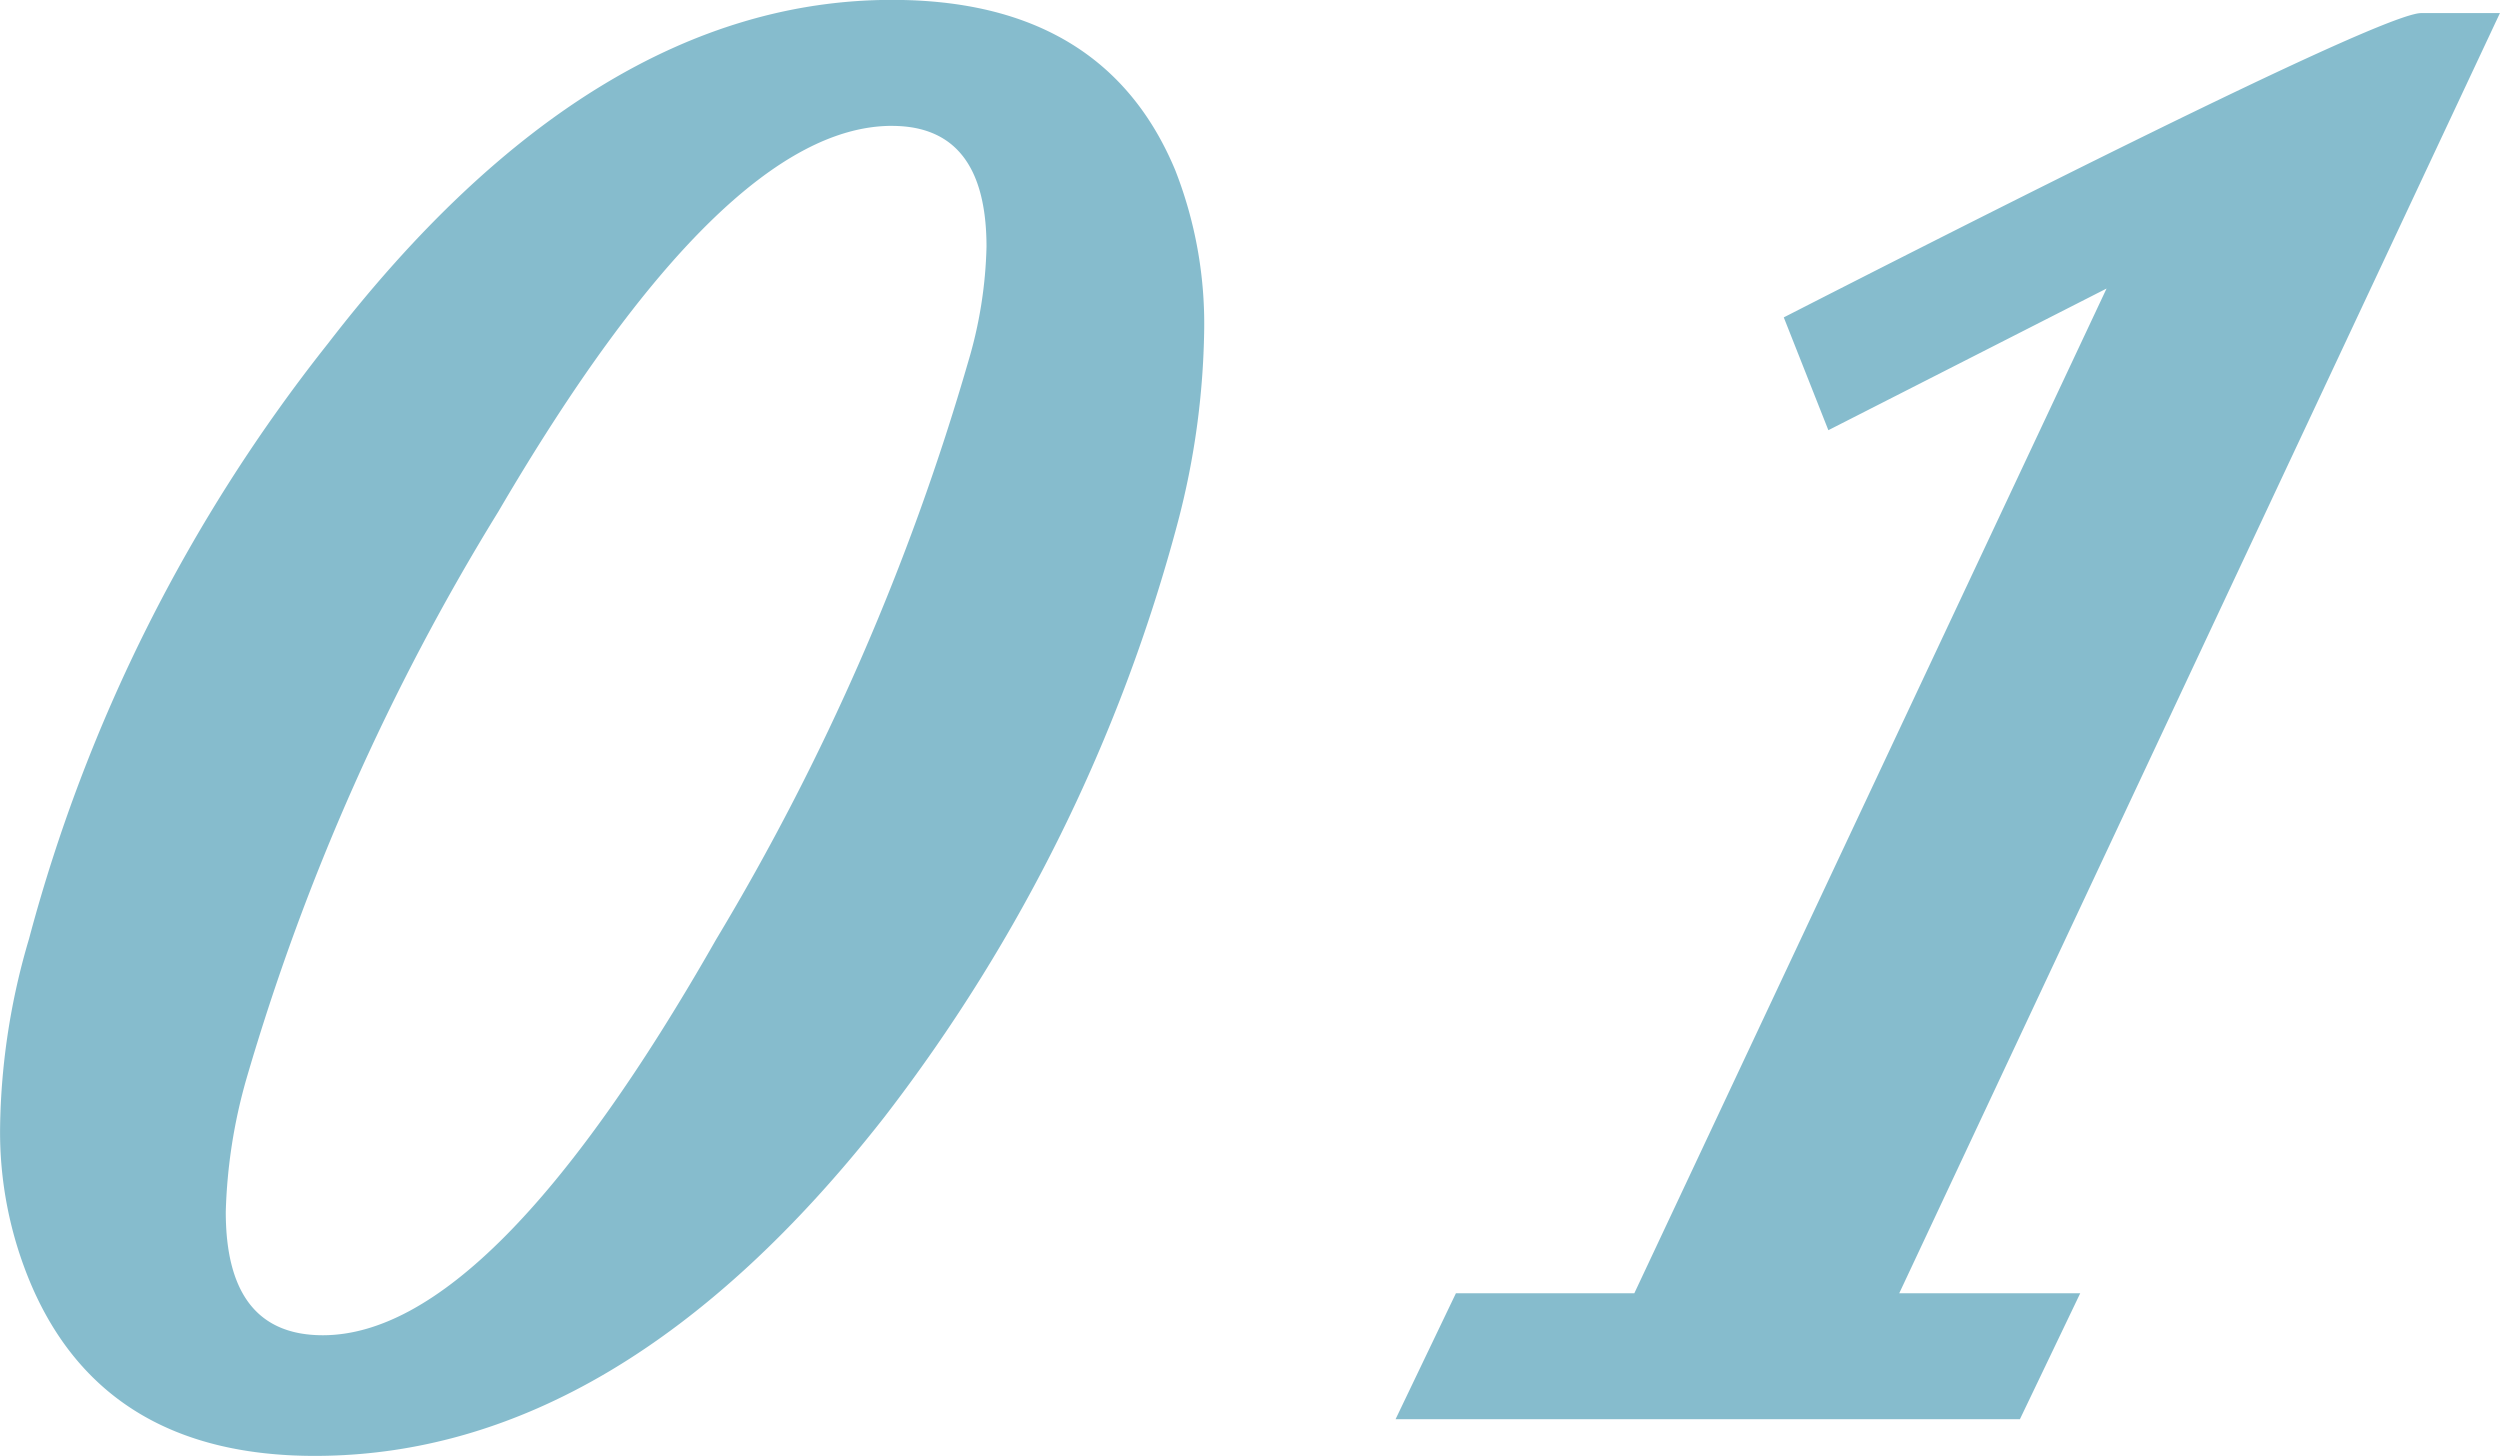 <svg xmlns="http://www.w3.org/2000/svg" width="63.803" height="37.156" viewBox="0 0 63.803 37.156">
  <path id="パス_500" data-name="パス 500" d="M31.6-7.7Q24.838.937,17.072.937q-5.356,0-7.231-4.352a9.954,9.954,0,0,1-.8-4.084,17.654,17.654,0,0,1,.736-4.753,41.72,41.72,0,0,1,7.632-15.2q6.762-8.77,14.394-8.77,5.423,0,7.231,4.352a10.742,10.742,0,0,1,.736,4.084A20.3,20.3,0,0,1,39.1-22.9,42.857,42.857,0,0,1,31.6-7.7Zm.2-25.307q-4.285,0-10.042,9.842A59.209,59.209,0,0,0,15.331-8.7,13.63,13.63,0,0,0,14.8-5.289q0,3.147,2.477,3.147,4.285,0,10.042-10.109a62.029,62.029,0,0,0,6.427-14.729,11.111,11.111,0,0,0,.469-2.946Q34.211-33.006,31.8-33.006ZM57.509-3.214h4.619L60.589,0H44.655l1.54-3.214h4.553L62.8-28.855,55.7-25.24l-1.138-2.879q15.2-7.766,16.269-7.766h2.008Z" transform="translate(-9.038 36.219)" fill="#0f7a9d" opacity="0.5"/>
</svg>
